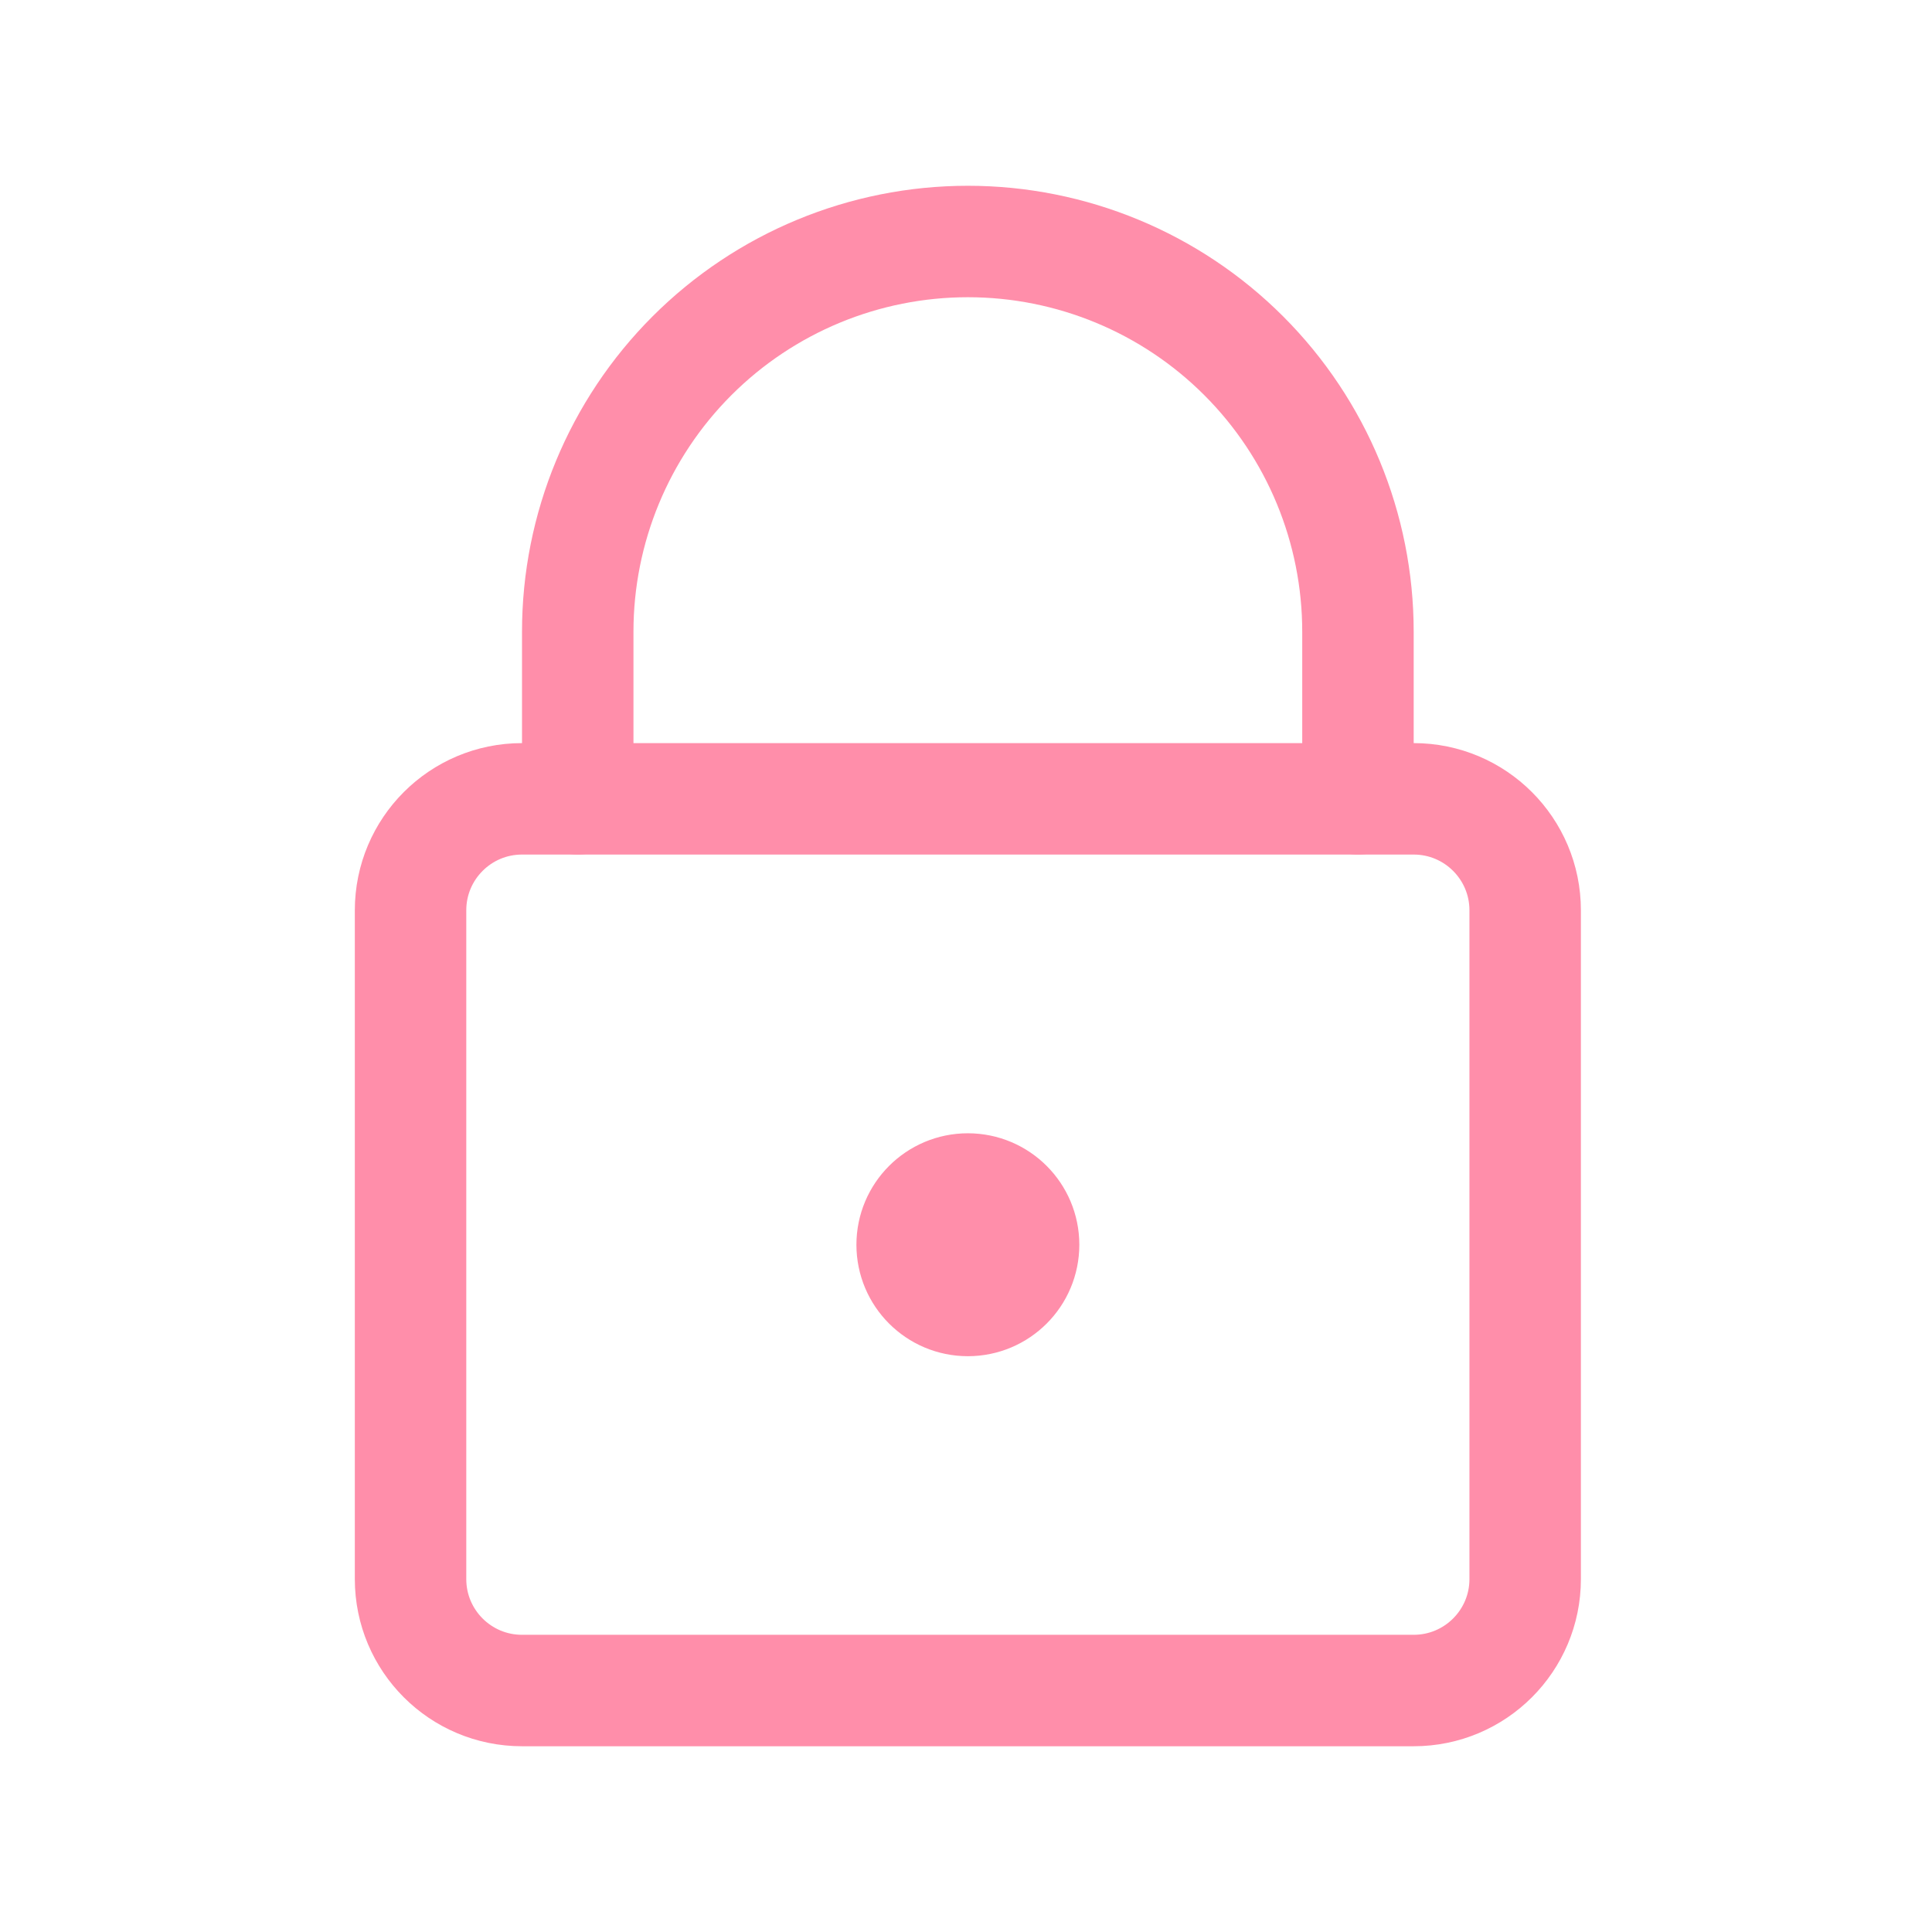 <svg xmlns="http://www.w3.org/2000/svg" width="80" height="80" viewBox="0 0 80 80" fill="none"><path d="M58.538 33.078H21.615C19.066 33.078 17 35.145 17 37.694V65.386C17 67.935 19.066 70.001 21.615 70.001H58.538C61.087 70.001 63.154 67.935 63.154 65.386V37.694C63.154 35.145 61.087 33.078 58.538 33.078Z" stroke="#FF8EAA" stroke-width="4.615" stroke-linecap="round" stroke-linejoin="round"></path><path d="M56.23 33.077V26.154C56.23 21.87 54.529 17.761 51.499 14.731C48.47 11.702 44.361 10 40.077 10C35.792 10 31.684 11.702 28.654 14.731C25.625 17.761 23.923 21.87 23.923 26.154V33.077" stroke="#FF8EAA" stroke-width="4.615" stroke-linecap="round" stroke-linejoin="round"></path><path d="M40.077 53.85C41.352 53.85 42.385 52.817 42.385 51.542C42.385 50.268 41.352 49.234 40.077 49.234C38.803 49.234 37.77 50.268 37.77 51.542C37.77 52.817 38.803 53.85 40.077 53.85Z" stroke="#FF8EAA" stroke-width="4.615" stroke-linecap="round" stroke-linejoin="round"></path></svg>